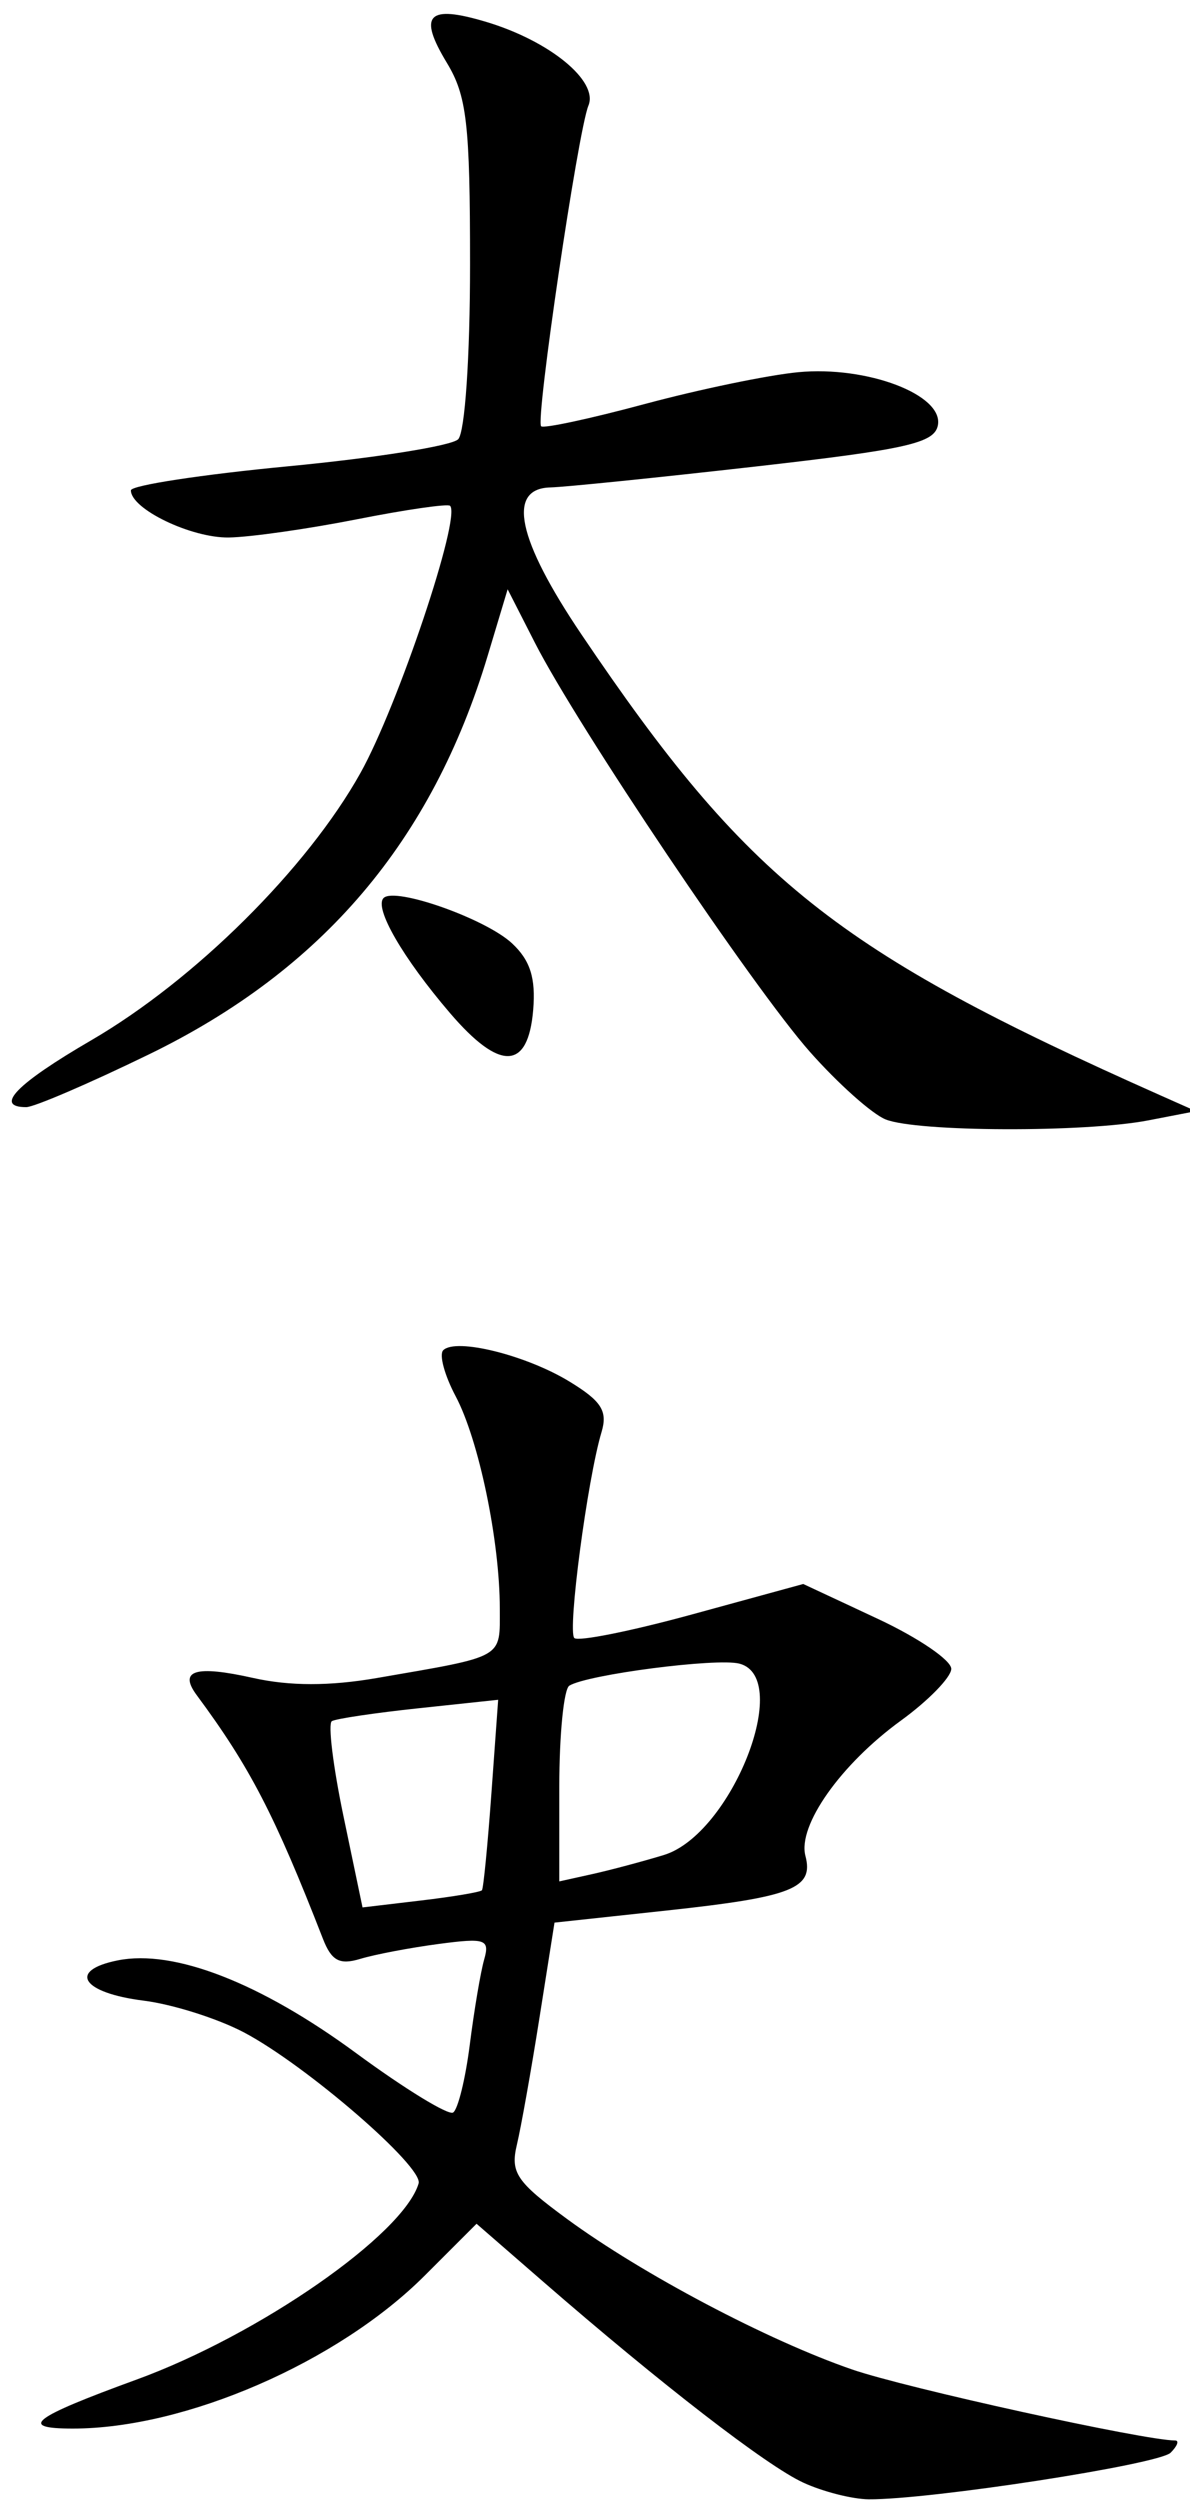 <?xml version="1.0" encoding="UTF-8" standalone="no"?>
<!-- Created with Inkscape (http://www.inkscape.org/) -->

<svg
   xmlns:dc="http://purl.org/dc/elements/1.1/"
   xmlns:cc="http://creativecommons.org/ns#"
   xmlns:rdf="http://www.w3.org/1999/02/22-rdf-syntax-ns#"
   xmlns:svg="http://www.w3.org/2000/svg"
   xmlns="http://www.w3.org/2000/svg"
   xmlns:sodipodi="http://sodipodi.sourceforge.net/DTD/sodipodi-0.dtd"
   xmlns:inkscape="http://www.inkscape.org/namespaces/inkscape"
   id="svg2987"
   version="1.1"
   inkscape:version="0.48.2 r9819"
   width="100"
   height="210"
   sodipodi:docname="太史.png">
  <defs
     id="defs2991" />
  <sodipodi:namedview
     pagecolor="#ffffff"
     bordercolor="#666666"
     borderopacity="1"
     objecttolerance="10"
     gridtolerance="10"
     guidetolerance="10"
     inkscape:pageopacity="0"
     inkscape:pageshadow="2"
     inkscape:window-width="640"
     inkscape:window-height="480"
     id="namedview2989"
     showgrid="false"
     inkscape:zoom="6.3572267"
     inkscape:cx="47.672008"
     inkscape:cy="144.96483"
     inkscape:window-x="106"
     inkscape:window-y="458"
     inkscape:window-maximized="0"
     inkscape:current-layer="svg2987" />
  <path
     style="fill:#000000"
     d="m 67.5,208.54 c -3.072,-1.414 -11.938,-8.263 -21.87,-16.892 l -5.584,-4.852 -4.353,4.352 C 28.412,198.427 15.589,204 6.123,204 1.493,204 2.671,203.095 11.486,199.881 21.791,196.124 33.912,187.697 35.178,183.409 35.591,182.01 25.717,173.475 20.5,170.722 c -2.2,-1.161 -5.989,-2.361 -8.42,-2.666 -5.207,-0.654 -6.418,-2.538 -2.177,-3.386 4.72,-0.944 11.986,1.883 20.015,7.786 4.08,3 7.75,5.249 8.156,4.998 0.406,-0.251 1.038,-2.818 1.404,-5.705 0.366,-2.887 0.909,-6.101 1.206,-7.142 0.488,-1.708 0.114,-1.836 -3.822,-1.314 -2.399,0.318 -5.362,0.882 -6.584,1.252 -1.742,0.528 -2.42,0.164 -3.141,-1.686 -4.058,-10.417 -6.142,-14.438 -10.602,-20.461 -1.553,-2.096 -0.114,-2.536 4.739,-1.449 3.066,0.687 6.436,0.69 10.383,0.007 C 42.484,139.085 42,139.359 42,135.117 c 0,-5.678 -1.766,-14.171 -3.708,-17.828 -0.937,-1.766 -1.408,-3.507 -1.045,-3.87 1.056,-1.056 6.962,0.409 10.607,2.632 2.695,1.643 3.224,2.478 2.694,4.247 -1.185,3.955 -2.872,16.711 -2.287,17.296 0.314,0.314 4.771,-0.579 9.905,-1.985 L 67.5,133.055 l 6.25,2.92 c 3.438,1.606 6.223,3.506 6.189,4.223 -0.034,0.716 -1.936,2.664 -4.227,4.328 -5.061,3.675 -8.695,8.821 -8.029,11.368 0.716,2.736 -1.095,3.45 -11.634,4.587 l -9.452,1.019 -1.264,8 c -0.695,4.4 -1.55,9.2 -1.899,10.667 -0.556,2.335 -0.03,3.111 4.216,6.226 6.311,4.629 16.891,10.213 23.965,12.646 C 76.161,200.604 96.176,205 98.751,205 c 0.357,0 0.187,0.462 -0.378,1.027 -0.987,0.987 -20.223,3.955 -25.373,3.914 -1.375,-0.011 -3.85,-0.641 -5.5,-1.401 z M 40.499,158.781 c 0.125,-0.155 0.483,-3.818 0.796,-8.14 l 0.568,-7.859 -6.681,0.711 c -3.675,0.391 -6.957,0.879 -7.295,1.084 -0.338,0.205 0.104,3.81 0.982,8.01 l 1.596,7.637 4.904,-0.581 c 2.697,-0.319 5.006,-0.707 5.132,-0.862 z m 15.278,-2.957 c 5.683,-1.728 10.892,-14.893 6.361,-16.077 -1.902,-0.497 -12.774,0.91 -14.296,1.851 C 47.379,141.884 47,145.7 47,150.078 l 0,7.96 2.75,-0.609 c 1.512,-0.335 4.225,-1.057 6.027,-1.605 z M 74.418,94.031 C 73.273,93.568 70.407,91.009 68.05,88.344 63.298,82.974 48.537,61.024 44.954,54 L 42.659,49.5 40.987,55.064 C 36.306,70.646 27.113,81.468 12.531,88.562 7.513,91.003 2.866,93 2.204,93 -0.525,93 1.379,91.043 7.67,87.382 16.384,82.31 25.813,72.95 30.294,64.923 c 3.149,-5.641 8.467,-21.494 7.527,-22.435 -0.19,-0.19 -3.715,0.32 -7.833,1.133 -4.118,0.813 -8.96,1.501 -10.76,1.529 C 16.07,45.198 11,42.759 11,41.191 c 0,-0.42 5.962,-1.331 13.249,-2.026 7.287,-0.695 13.699,-1.713 14.25,-2.264 C 39.07,36.331 39.5,30.01 39.5,22.2 39.5,10.392 39.231,8.055 37.553,5.281 35.106,1.237 35.942,0.367 40.858,1.839 c 5.329,1.597 9.444,4.964 8.59,7.031 -0.874,2.116 -4.465,26.447 -3.975,26.936 0.206,0.206 4.121,-0.634 8.7,-1.866 4.579,-1.232 10.387,-2.436 12.905,-2.675 5.788,-0.551 12.229,1.898 11.735,4.461 C 78.526,37.224 76.211,37.747 63.487,39.189 55.244,40.123 47.487,40.913 46.25,40.944 42.567,41.036 43.47,45.305 48.863,53.295 62.816,73.968 70.258,79.891 97.5,92.003 l 3,1.334 -4,0.774 c -5.32,1.029 -19.467,0.978 -22.082,-0.08 z M 37.815,85.097 c -3.971,-4.639 -6.399,-8.845 -5.58,-9.664 0.951,-0.951 8.57,1.737 10.793,3.808 1.528,1.424 2.001,2.912 1.778,5.592 -0.424,5.08 -2.792,5.17 -6.99,0.265 z"
     id="path3021"
     inkscape:connector-curvature="0" />
</svg>
